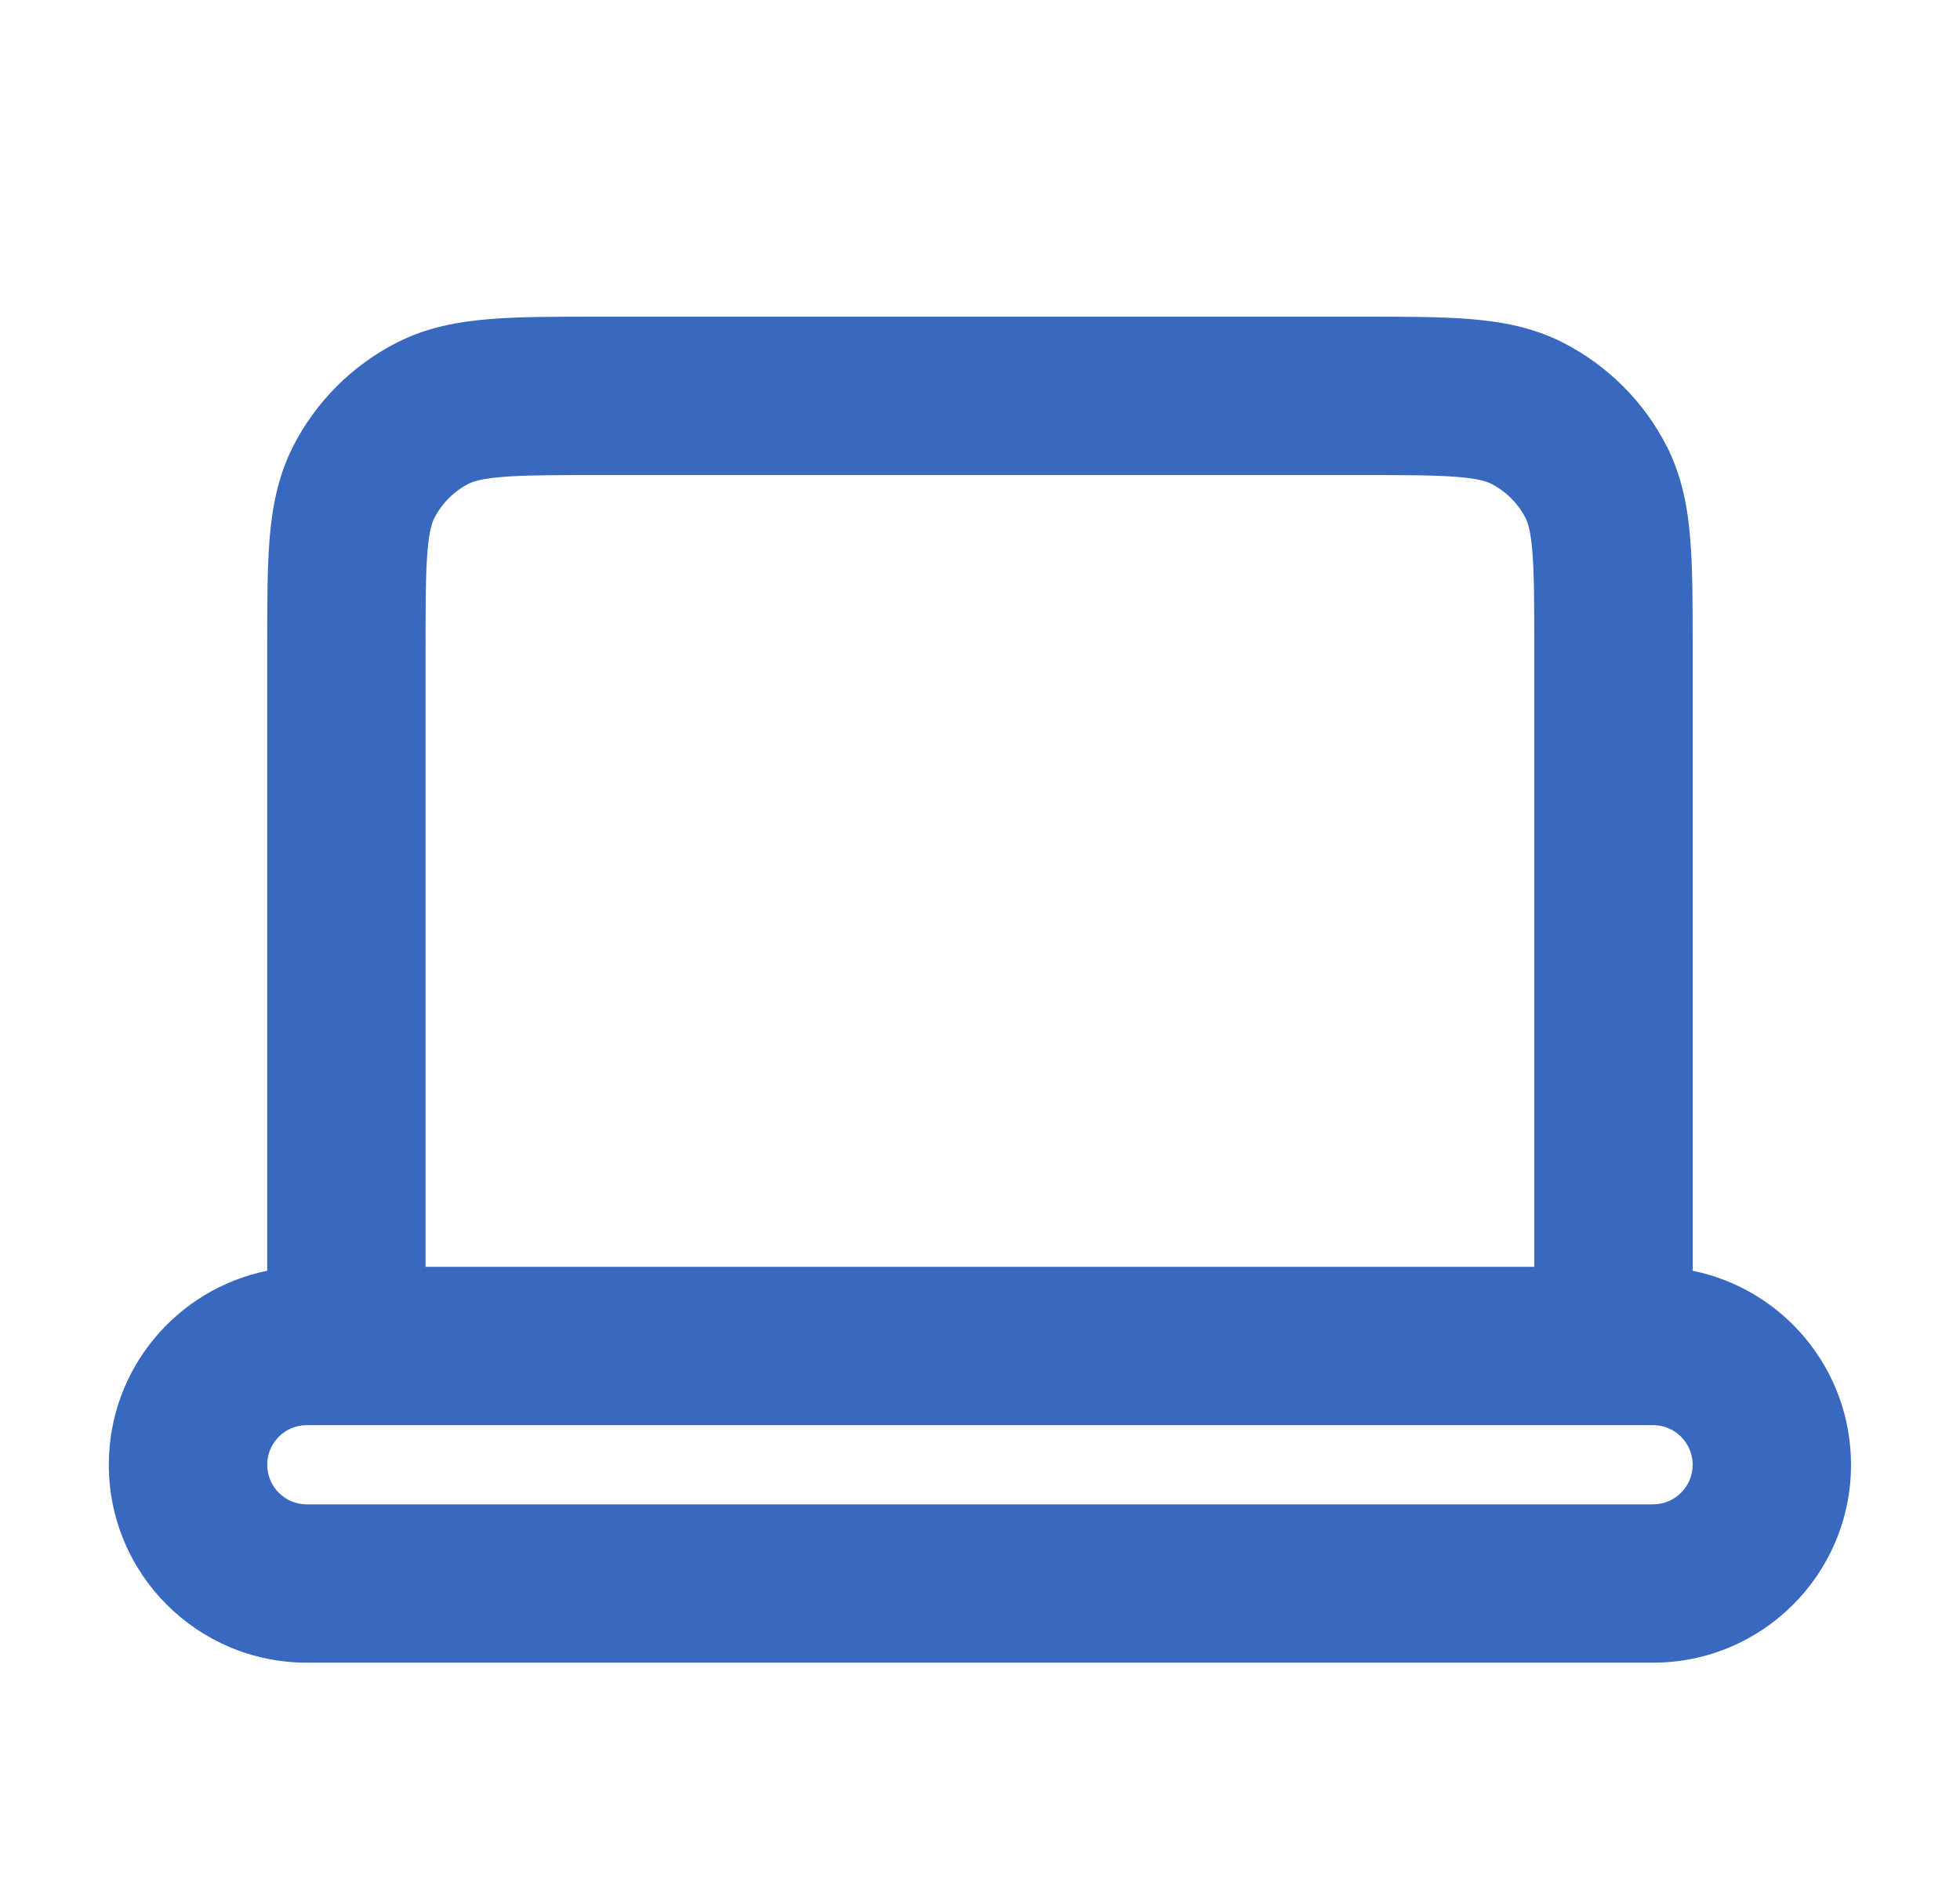 <svg width="33" height="32" viewBox="0 0 33 32" fill="none" xmlns="http://www.w3.org/2000/svg">
<path fill-rule="evenodd" clip-rule="evenodd" d="M10.048 5.333H22.95C23.653 5.333 24.259 5.333 24.759 5.374C25.286 5.417 25.809 5.512 26.314 5.769C27.065 6.152 27.679 6.763 28.063 7.517C28.32 8.021 28.415 8.546 28.458 9.072C28.499 9.571 28.499 10.177 28.499 10.878V21.4C30.02 21.709 31.165 23.054 31.165 24.667C31.165 26.508 29.673 28 27.832 28H5.165C3.324 28 1.832 26.508 1.832 24.667C1.832 23.054 2.977 21.709 4.499 21.4L4.499 10.882C4.499 10.18 4.499 9.573 4.539 9.073C4.583 8.546 4.678 8.022 4.935 7.517C5.318 6.765 5.93 6.153 6.682 5.769C7.187 5.512 7.712 5.417 8.239 5.374C8.738 5.333 9.345 5.333 10.048 5.333ZM7.165 21.334H25.832V10.929C25.832 10.162 25.831 9.667 25.8 9.289C25.771 8.928 25.72 8.793 25.687 8.728C25.56 8.478 25.356 8.274 25.103 8.145C25.037 8.112 24.903 8.062 24.541 8.032C24.164 8.001 23.668 8 22.899 8H10.099C9.33 8 8.834 8.001 8.456 8.032C8.093 8.062 7.959 8.112 7.893 8.145C7.642 8.273 7.439 8.477 7.311 8.728C7.277 8.794 7.227 8.928 7.197 9.291C7.166 9.669 7.165 10.165 7.165 10.934V21.334ZM5.165 24C4.797 24 4.499 24.299 4.499 24.667C4.499 25.035 4.797 25.334 5.165 25.334H27.832C28.2 25.334 28.499 25.035 28.499 24.667C28.499 24.299 28.2 24 27.832 24H5.165Z" fill="#3968BF"/>
</svg>
